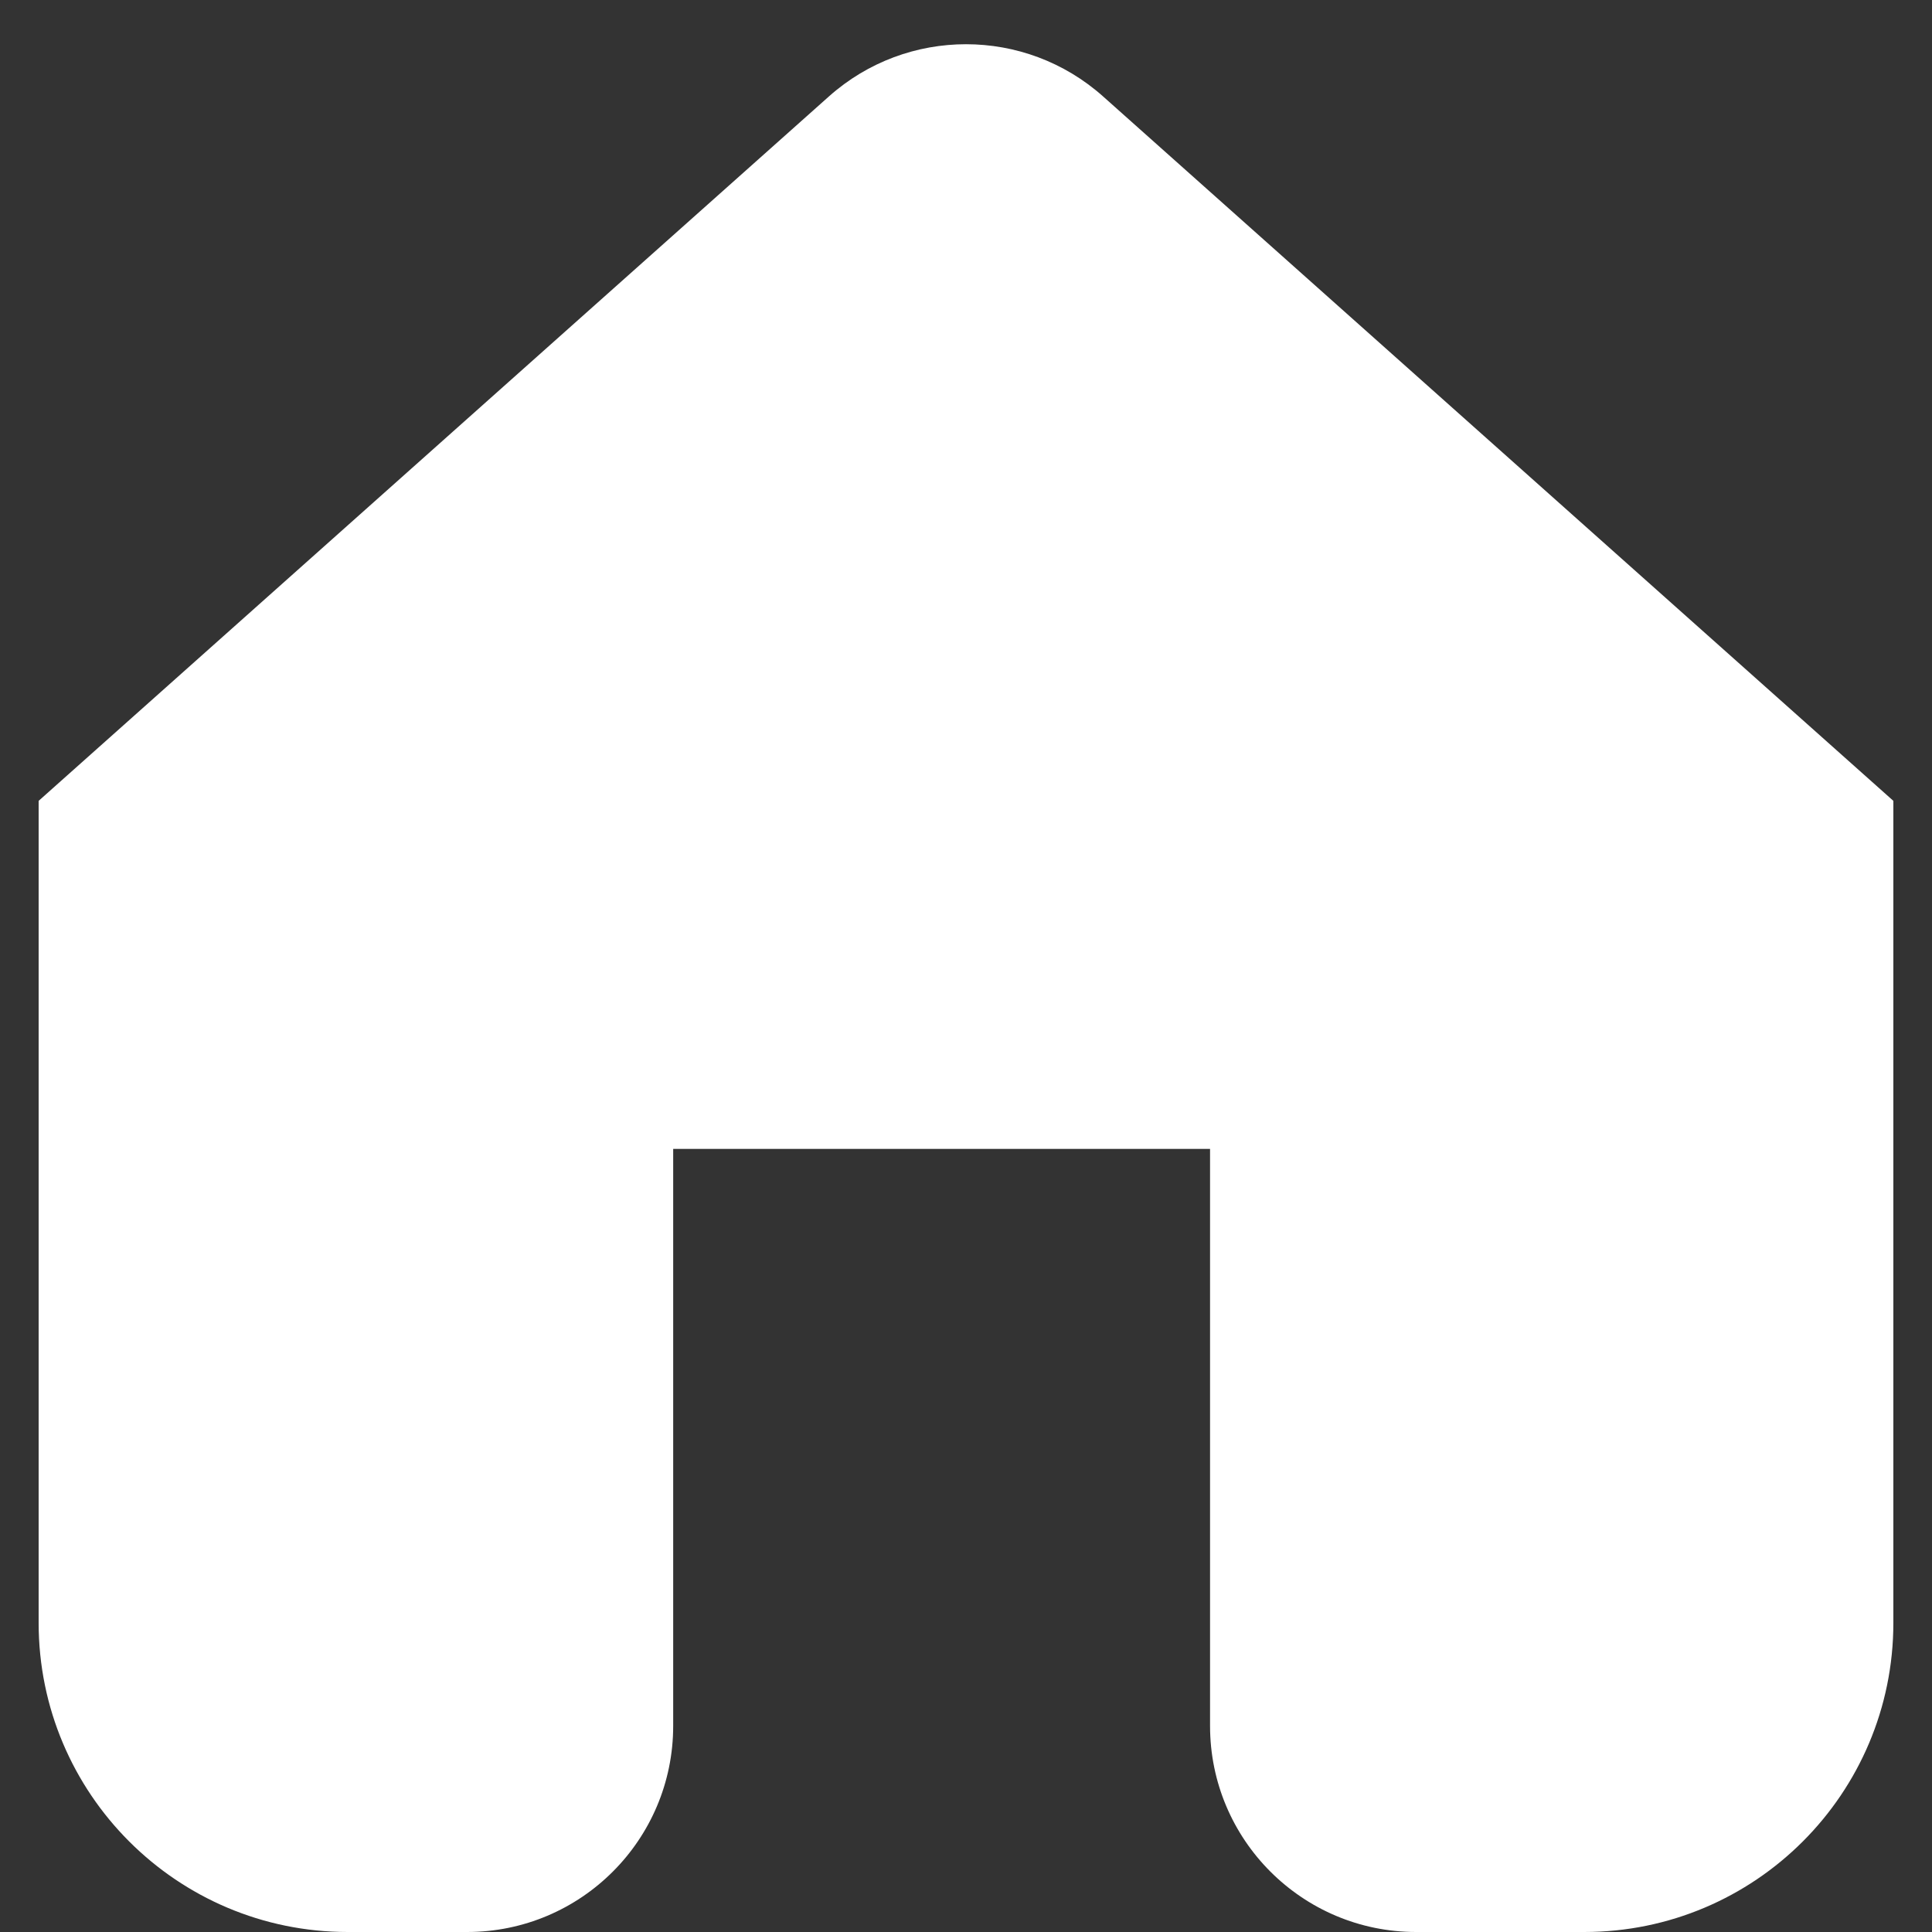 <svg width="25" height="25" viewBox="0 0 25 25" fill="none" xmlns="http://www.w3.org/2000/svg">
<rect x="0" y="0" width="25" height="25" fill="#333333" stroke="none"/>
<path d="M10.726 1.248L0.5 10.363V21C0.5 23.209 2.291 25 4.5 25H6.044C7.517 25 8.711 23.806 8.711 22.333V14.867H15.658V22.333C15.658 23.806 16.852 25 18.325 25H20.5C22.709 25 24.5 23.209 24.5 21V10.363L14.274 1.248C13.263 0.347 11.737 0.347 10.726 1.248Z" fill="white"/>
</svg>
